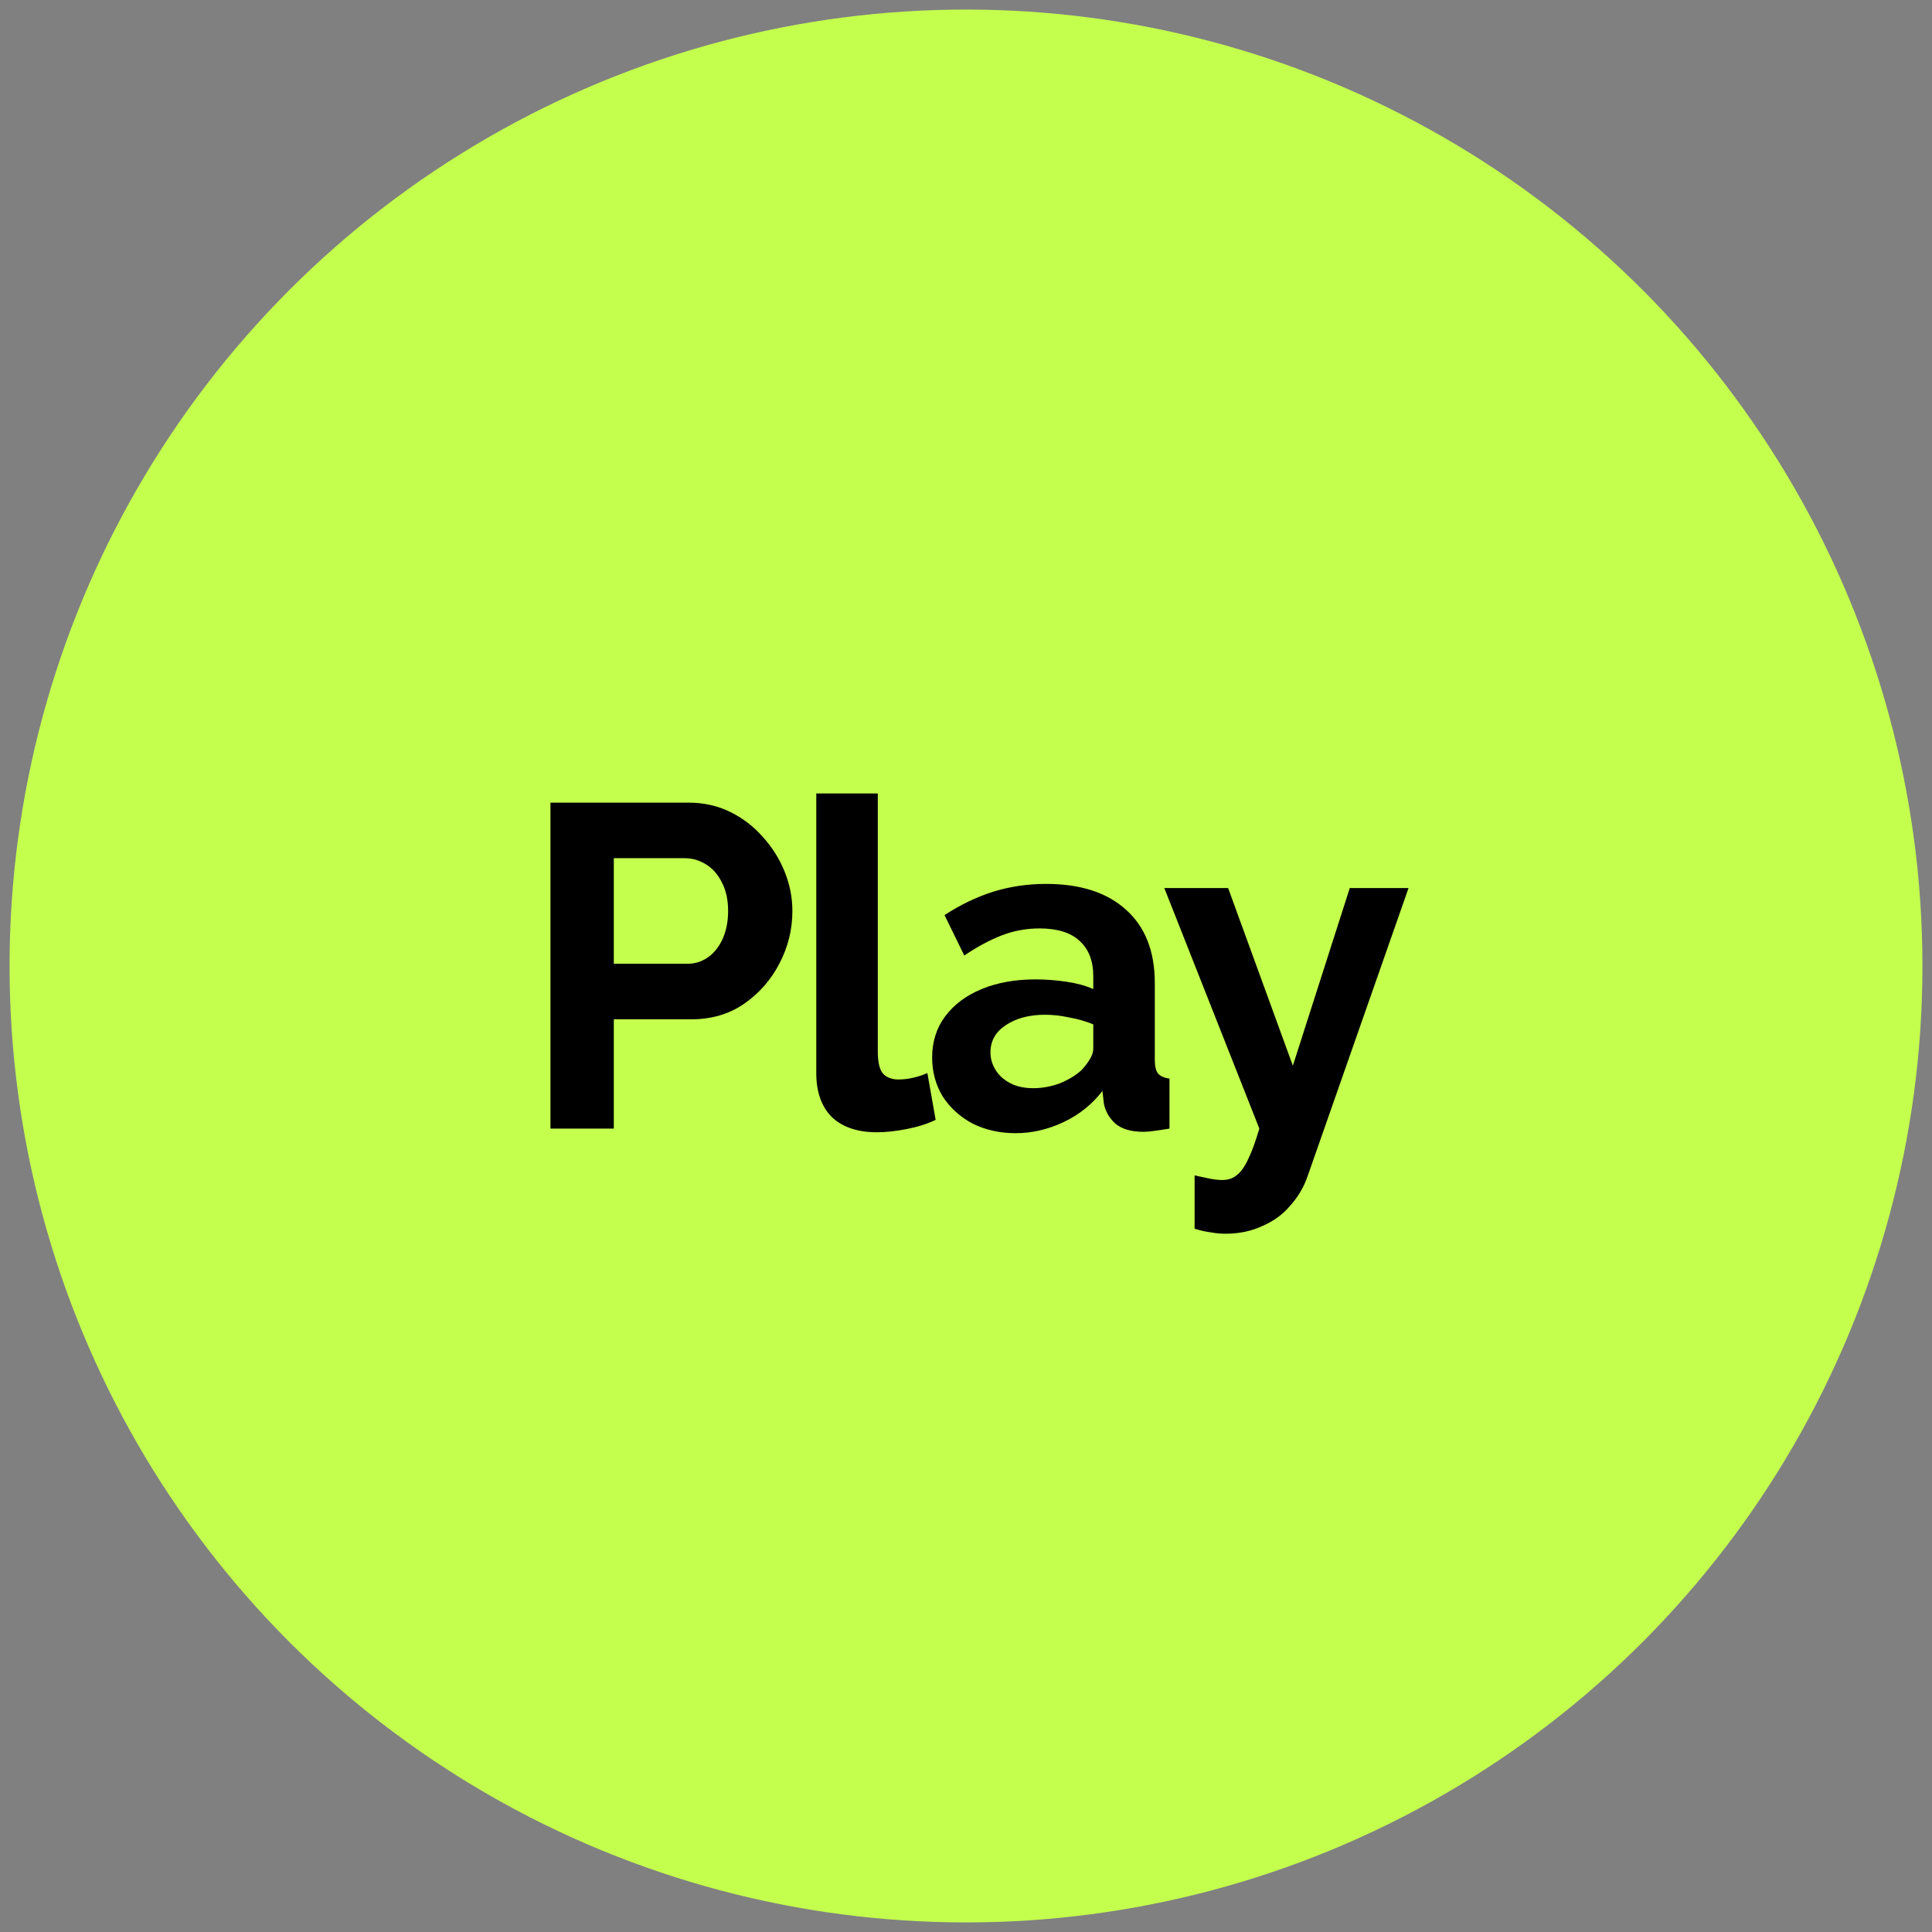 <?xml version="1.0" encoding="UTF-8"?> <svg xmlns="http://www.w3.org/2000/svg" width="101" height="101" viewBox="0 0 101 101" fill="none"><rect x="0" y="0" width="101" height="101" fill="#808080" stroke="none"/><circle cx="50.5" cy="50.5" r="50" fill="#C4FF4E"></circle><path d="M28.776 59V41.96H36C36.784 41.96 37.504 42.12 38.16 42.44C38.816 42.76 39.384 43.192 39.864 43.736C40.36 44.28 40.744 44.888 41.016 45.56C41.288 46.232 41.424 46.92 41.424 47.624C41.424 48.584 41.2 49.496 40.752 50.36C40.304 51.224 39.688 51.928 38.904 52.472C38.12 53.016 37.192 53.288 36.12 53.288H32.088V59H28.776ZM32.088 50.384H35.928C36.328 50.384 36.688 50.272 37.008 50.048C37.328 49.824 37.584 49.504 37.776 49.088C37.968 48.656 38.064 48.168 38.064 47.624C38.064 47.032 37.952 46.528 37.728 46.112C37.52 45.696 37.24 45.384 36.888 45.176C36.552 44.968 36.184 44.864 35.784 44.864H32.088V50.384ZM42.673 41.48H45.889V54.968C45.889 55.544 45.985 55.936 46.177 56.144C46.369 56.336 46.633 56.432 46.969 56.432C47.225 56.432 47.489 56.4 47.761 56.336C48.033 56.272 48.273 56.192 48.481 56.096L48.913 58.544C48.481 58.752 47.977 58.912 47.401 59.024C46.825 59.136 46.305 59.192 45.841 59.192C44.833 59.192 44.049 58.928 43.489 58.4C42.945 57.856 42.673 57.088 42.673 56.096V41.48ZM48.73 55.28C48.73 54.464 48.954 53.752 49.402 53.144C49.866 52.52 50.506 52.04 51.322 51.704C52.138 51.368 53.074 51.2 54.13 51.2C54.658 51.2 55.194 51.24 55.738 51.32C56.282 51.4 56.754 51.528 57.154 51.704V51.032C57.154 50.232 56.914 49.616 56.434 49.184C55.97 48.752 55.274 48.536 54.346 48.536C53.658 48.536 53.002 48.656 52.378 48.896C51.754 49.136 51.098 49.488 50.41 49.952L49.378 47.84C50.21 47.296 51.058 46.888 51.922 46.616C52.802 46.344 53.722 46.208 54.682 46.208C56.474 46.208 57.866 46.656 58.858 47.552C59.866 48.448 60.37 49.728 60.37 51.392V55.4C60.37 55.736 60.426 55.976 60.538 56.12C60.666 56.264 60.866 56.352 61.138 56.384V59C60.85 59.048 60.586 59.088 60.346 59.12C60.122 59.152 59.93 59.168 59.77 59.168C59.13 59.168 58.642 59.024 58.306 58.736C57.986 58.448 57.786 58.096 57.706 57.68L57.634 57.032C57.09 57.736 56.41 58.28 55.594 58.664C54.778 59.048 53.946 59.24 53.098 59.24C52.266 59.24 51.514 59.072 50.842 58.736C50.186 58.384 49.666 57.912 49.282 57.32C48.914 56.712 48.73 56.032 48.73 55.28ZM56.554 55.928C56.73 55.736 56.874 55.544 56.986 55.352C57.098 55.16 57.154 54.984 57.154 54.824V53.552C56.77 53.392 56.354 53.272 55.906 53.192C55.458 53.096 55.034 53.048 54.634 53.048C53.802 53.048 53.114 53.232 52.57 53.6C52.042 53.952 51.778 54.424 51.778 55.016C51.778 55.336 51.866 55.64 52.042 55.928C52.218 56.216 52.474 56.448 52.81 56.624C53.146 56.8 53.546 56.888 54.01 56.888C54.49 56.888 54.962 56.8 55.426 56.624C55.89 56.432 56.266 56.2 56.554 55.928ZM62.451 61.448C62.739 61.512 63.003 61.568 63.243 61.616C63.499 61.664 63.715 61.688 63.891 61.688C64.195 61.688 64.443 61.608 64.635 61.448C64.843 61.304 65.043 61.032 65.235 60.632C65.427 60.248 65.627 59.704 65.835 59L60.867 46.424H64.203L67.587 55.712L70.563 46.424H73.635L68.355 61.496C68.163 62.056 67.867 62.56 67.467 63.008C67.083 63.472 66.595 63.832 66.003 64.088C65.427 64.36 64.779 64.496 64.059 64.496C63.803 64.496 63.547 64.472 63.291 64.424C63.035 64.392 62.755 64.328 62.451 64.232V61.448Z" fill="black"></path></svg> 